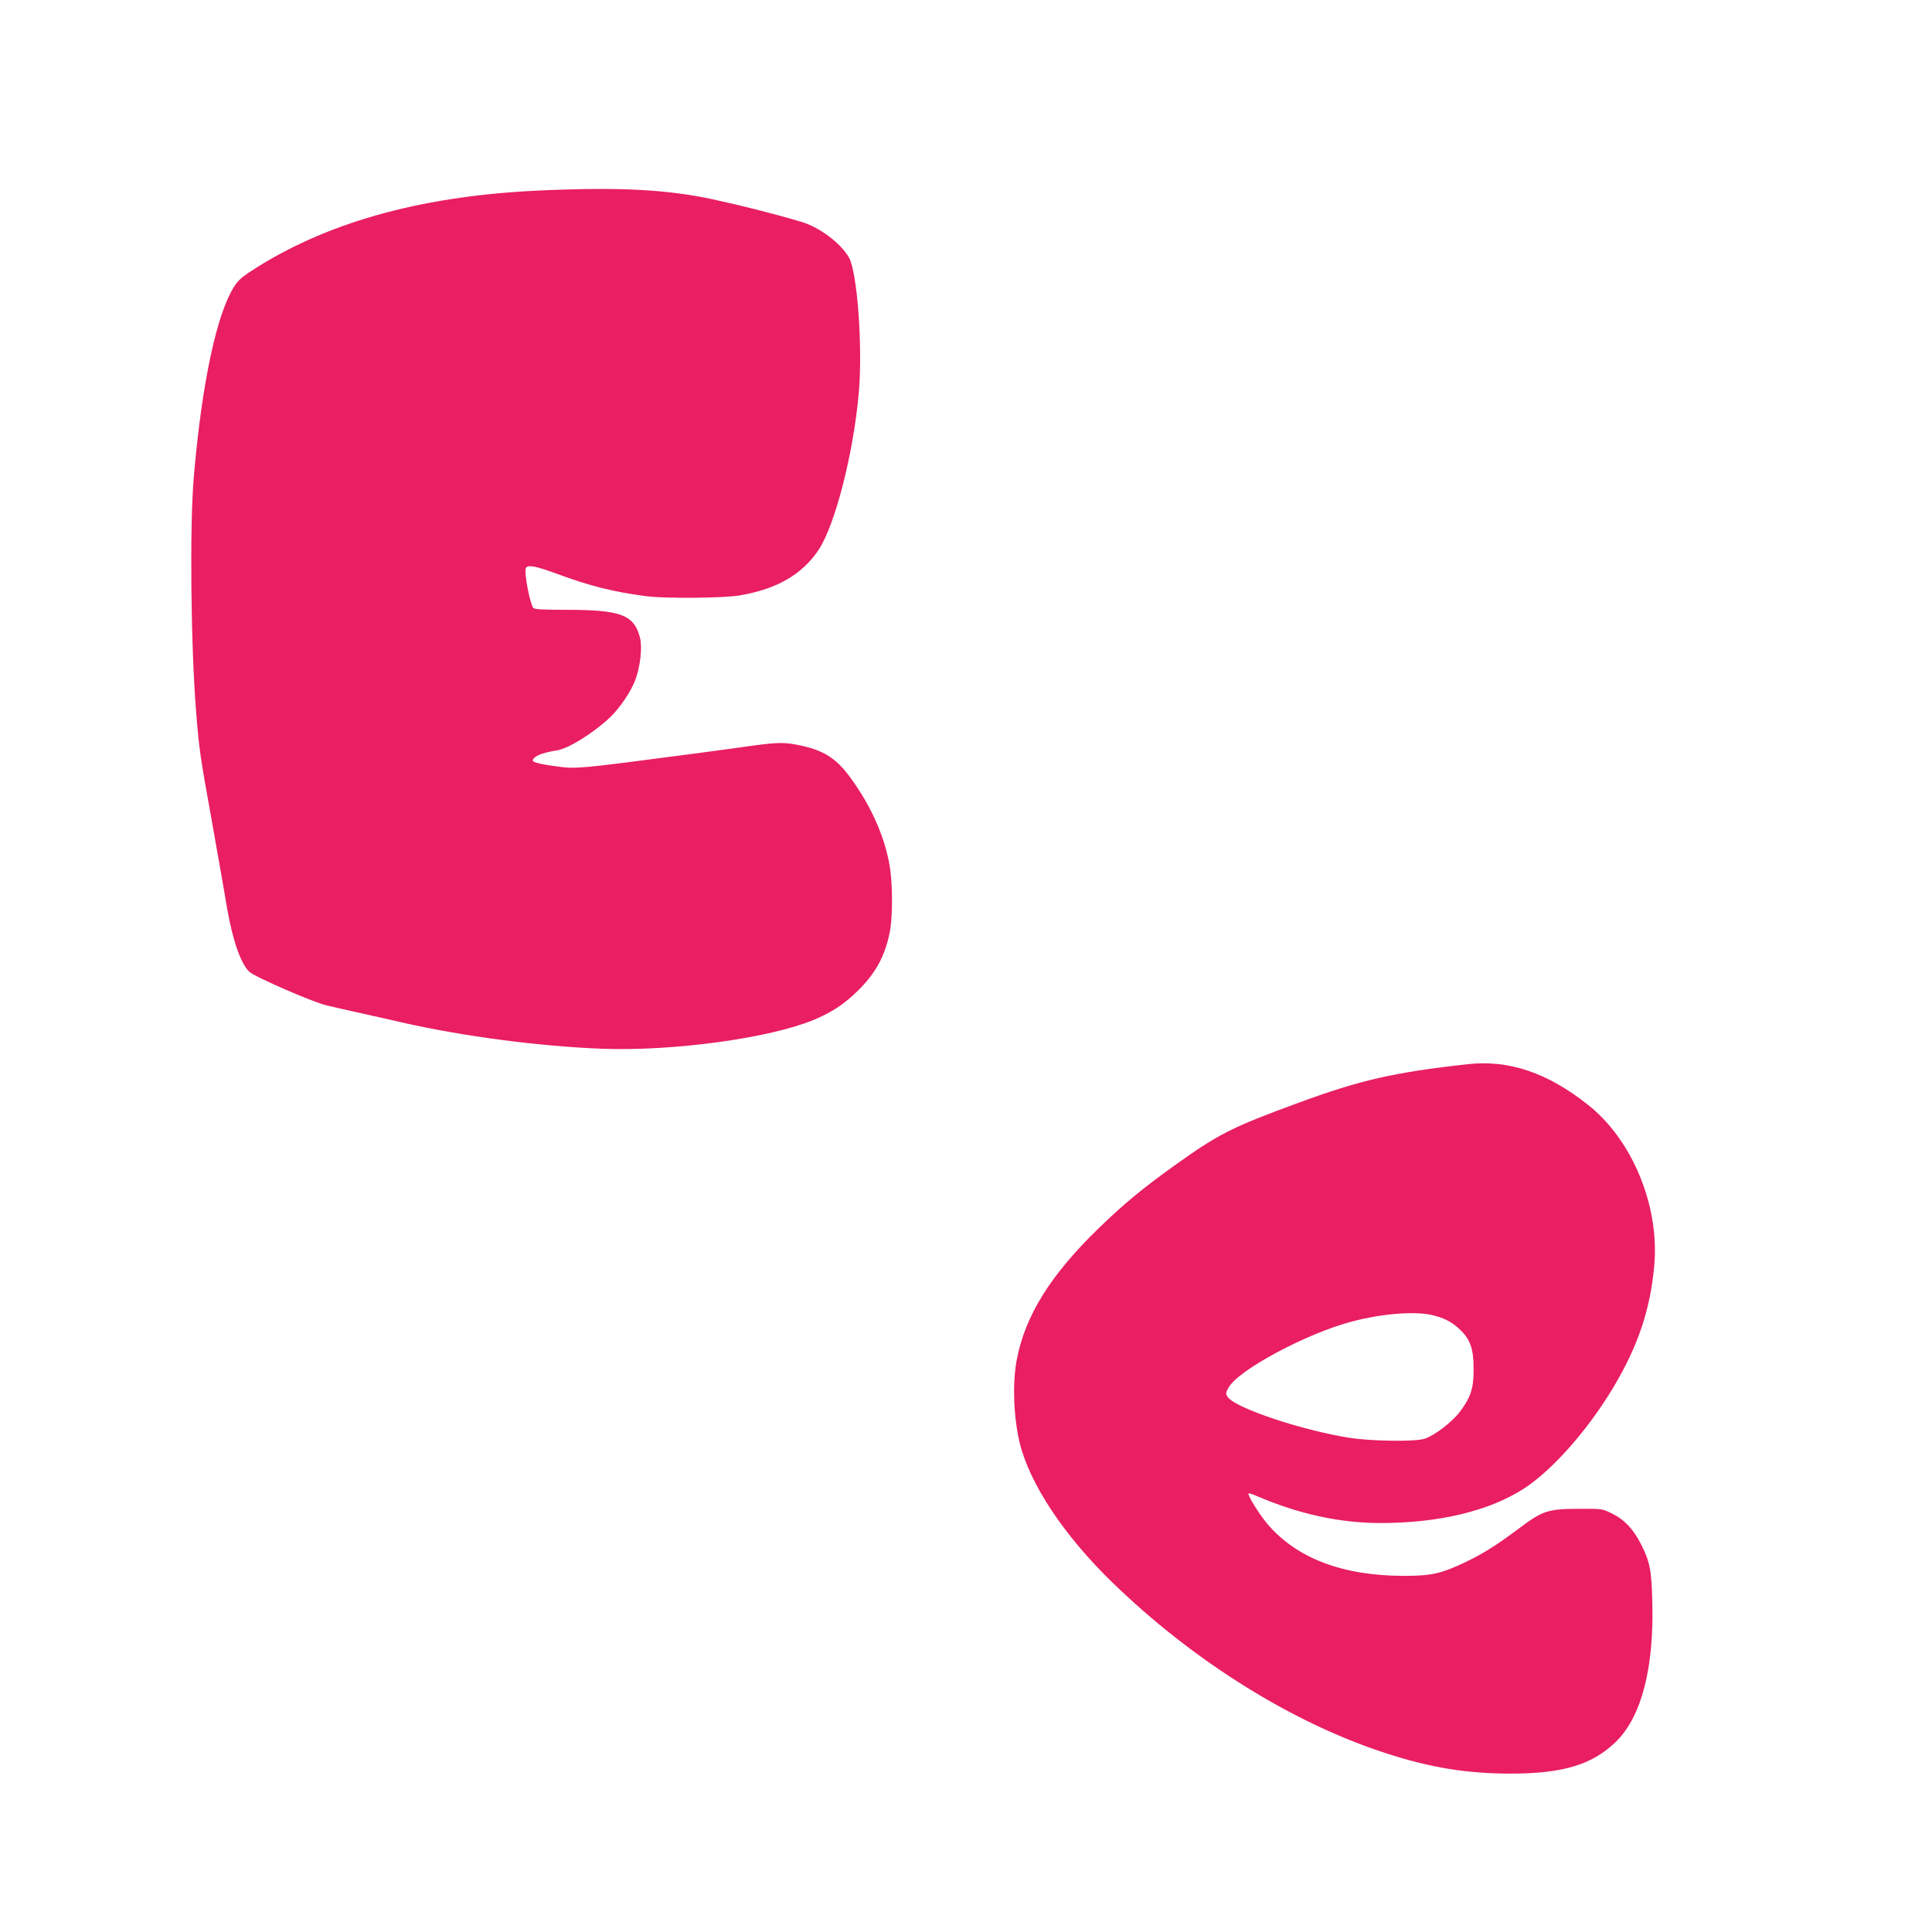<?xml version="1.0" standalone="no"?>
<!DOCTYPE svg PUBLIC "-//W3C//DTD SVG 20010904//EN"
 "http://www.w3.org/TR/2001/REC-SVG-20010904/DTD/svg10.dtd">
<svg version="1.0" xmlns="http://www.w3.org/2000/svg"
 width="1280pt" height="1278pt" viewBox="0 0 1280 1278"
 preserveAspectRatio="xMidYMid meet">
<g transform="translate(0,1278) scale(0.1,-0.1)"
fill="#e91e63" stroke="none">
<path d="M3600 11519 c-773 -32 -1395 -198 -1888 -504 -101 -63 -129 -86 -157
-128 -118 -178 -218 -644 -271 -1267 -28 -323 -20 -1119 16 -1565 20 -244 27
-291 100 -695 27 -151 58 -327 69 -390 11 -63 27 -158 36 -210 37 -211 91
-366 147 -418 38 -35 422 -202 513 -223 44 -11 123 -28 175 -40 52 -12 111
-24 130 -29 19 -4 105 -23 190 -43 408 -93 922 -160 1333 -175 468 -17 1105
70 1397 191 119 49 205 106 293 193 117 115 179 227 211 384 21 99 21 326 0
445 -32 188 -118 385 -249 568 -102 145 -189 200 -370 234 -90 17 -137 15
-360 -17 -143 -20 -191 -26 -365 -49 -689 -91 -728 -95 -842 -81 -108 13 -178
29 -178 40 0 28 58 53 161 69 75 12 237 112 348 216 64 59 142 174 170 250 33
88 47 214 32 277 -39 155 -125 188 -491 188 -154 0 -210 3 -217 13 -22 28 -61
233 -50 261 10 27 61 18 200 -33 233 -86 380 -122 600 -151 125 -16 517 -13
621 6 247 43 411 139 520 302 110 168 231 641 266 1042 26 303 -10 799 -66
895 -56 96 -194 199 -314 235 -178 53 -399 109 -585 149 -301 65 -612 82
-1125 60z"/>
<path d="M9725 5730 c-489 -54 -716 -106 -1125 -257 -444 -163 -526 -205 -825
-419 -209 -150 -332 -252 -499 -414 -318 -309 -485 -578 -540 -870 -29 -153
-21 -379 20 -550 66 -270 293 -613 615 -925 536 -520 1190 -928 1805 -1128
300 -98 541 -137 834 -137 347 0 542 60 698 213 168 166 251 488 239 926 -5
208 -16 264 -73 377 -50 101 -111 166 -192 206 -67 33 -67 33 -217 32 -208 0
-244 -12 -395 -125 -159 -119 -244 -172 -363 -229 -158 -75 -224 -90 -404 -90
-407 0 -713 116 -907 345 -54 64 -133 192 -124 201 3 2 27 -5 54 -17 277 -119
550 -179 819 -179 390 0 722 80 951 228 189 122 426 391 593 671 164 275 245
516 271 808 35 393 -144 829 -437 1062 -269 214 -526 301 -798 271z m-243
-1661 c81 -18 134 -44 188 -95 71 -66 93 -128 93 -264 1 -126 -19 -188 -91
-283 -53 -70 -172 -160 -235 -179 -65 -20 -348 -16 -492 6 -313 48 -763 198
-811 271 -15 23 -14 27 6 63 67 118 522 361 821 438 195 51 405 68 521 43z"/>
</g>
</svg>
